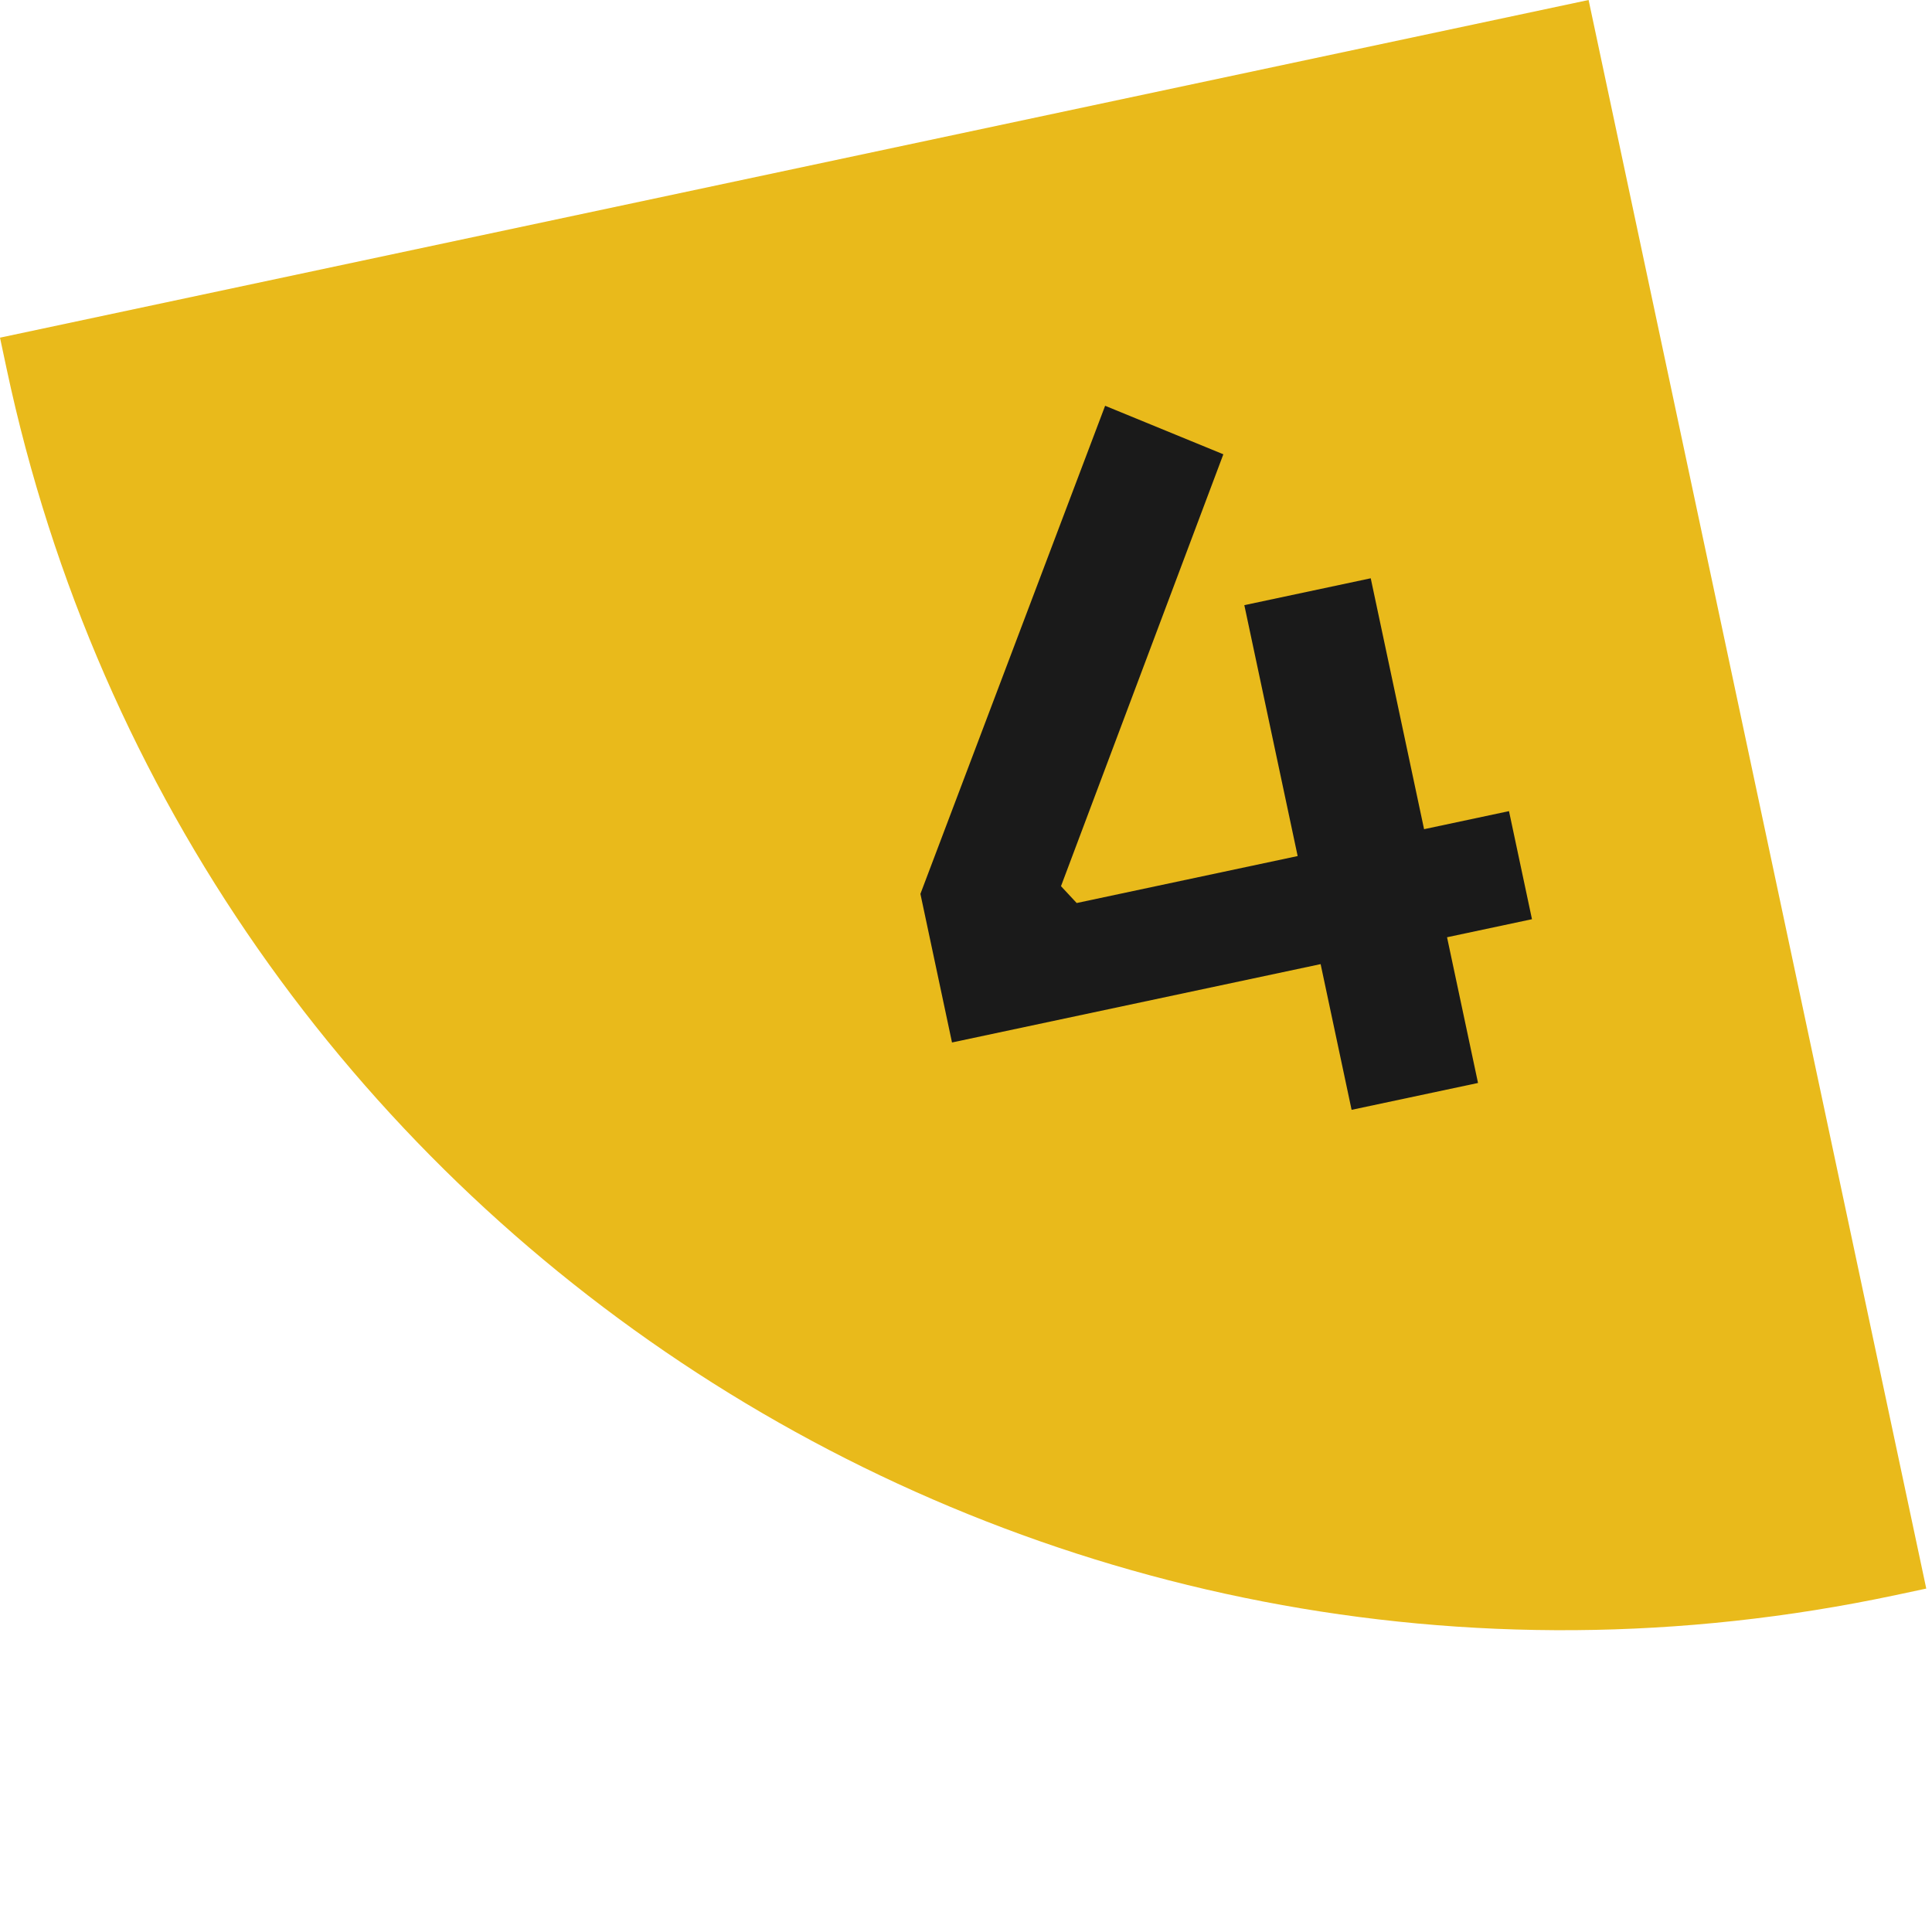 <svg xmlns="http://www.w3.org/2000/svg" width="94" height="94" viewBox="0 0 94 94" fill="none"><path d="M92.236 77.607L93.721 77.291L77.292 -3.91089e-05L0 16.429L0.316 17.914C9.215 59.781 50.369 86.506 92.236 77.607Z" fill="#E9BA1B"></path><path d="M46.319 50.721L44.782 43.491L53.769 19.743L59.521 22.103L51.622 43.116L52.385 43.936L73.419 39.465L74.537 44.723L46.319 50.721ZM65.761 53.998L60.542 29.443L66.692 28.136L71.912 52.691L65.761 53.998Z" fill="#1A1A1A"></path></svg>